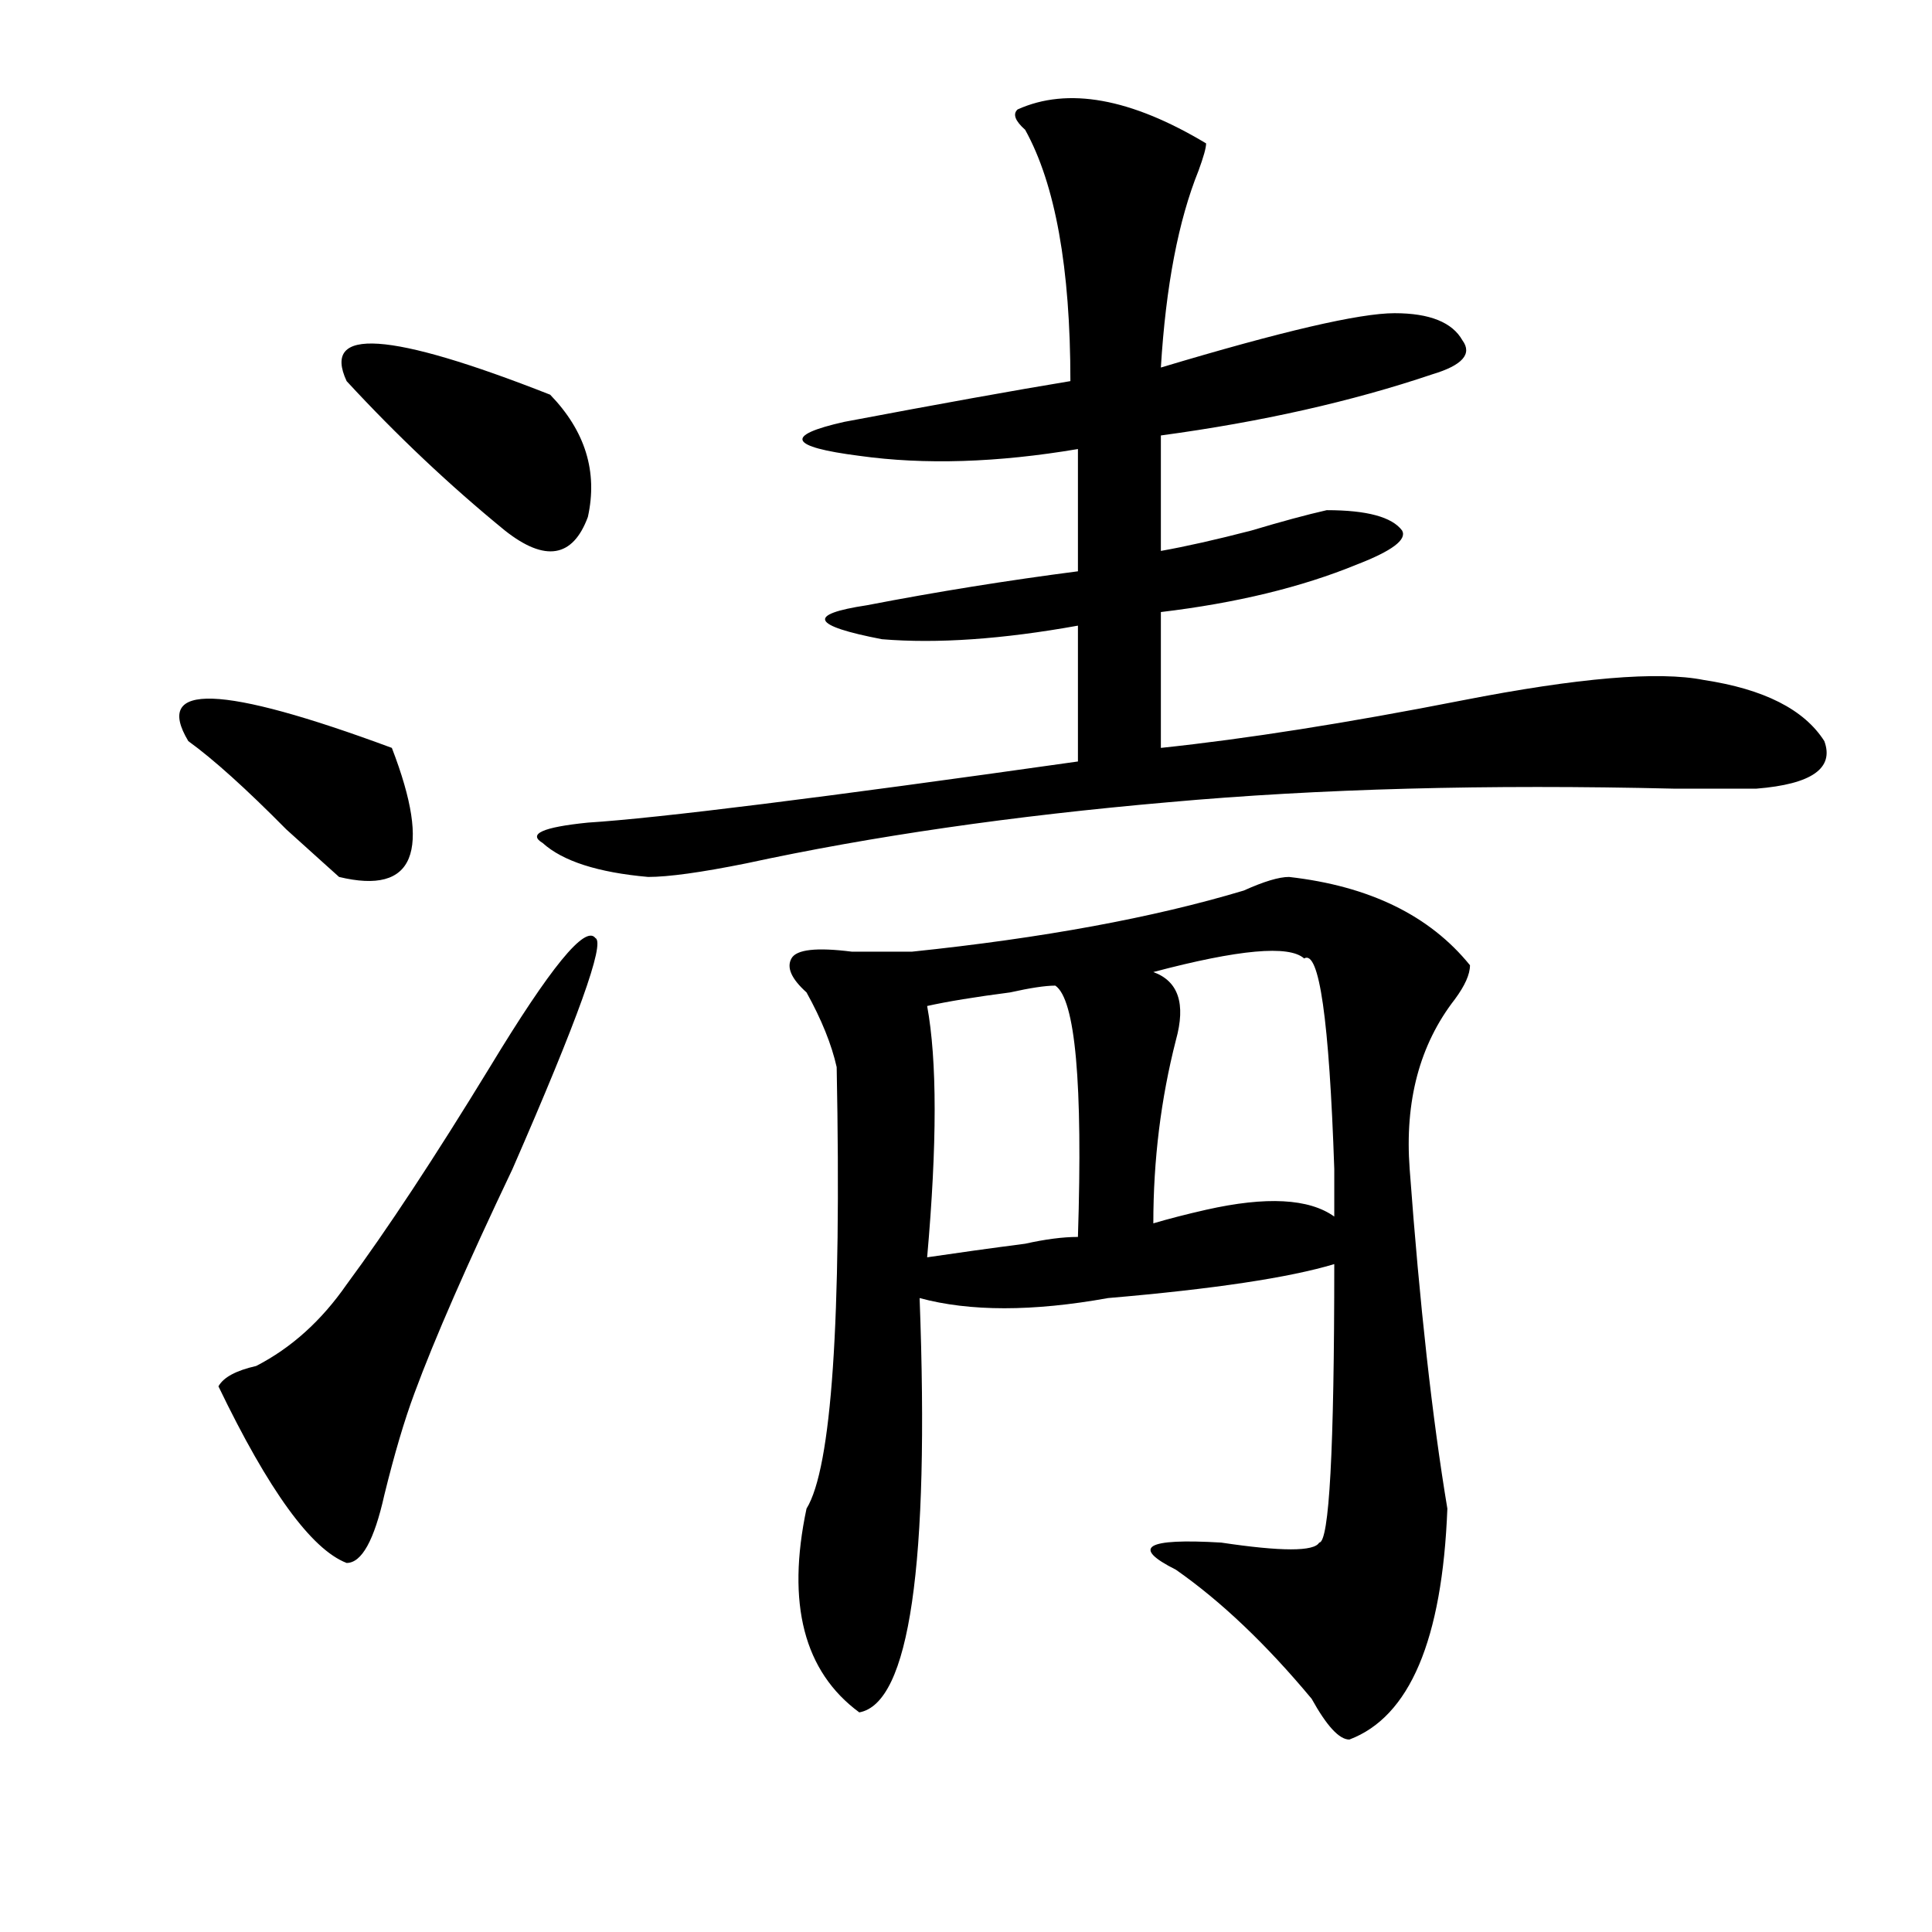 <?xml version="1.0" encoding="utf-8"?>
<!-- Generator: Adobe Illustrator 16.0.0, SVG Export Plug-In . SVG Version: 6.00 Build 0)  -->
<!DOCTYPE svg PUBLIC "-//W3C//DTD SVG 1.1//EN" "http://www.w3.org/Graphics/SVG/1.1/DTD/svg11.dtd">
<svg version="1.1" id="图层_1" xmlns="http://www.w3.org/2000/svg" xmlns:xlink="http://www.w3.org/1999/xlink" x="0px" y="0px"
	 width="1000px" height="1000px" viewBox="0 0 1000 1000" enable-background="new 0 0 1000 1000" xml:space="preserve">
<path d="M97.461,383.594c-18.231-30.432,16.89-29.278,105.363,3.516c20.792,53.943,11.707,76.19-27.316,66.797
	c-2.622-2.307-11.707-10.547-27.316-24.609C127.339,408.203,110.448,392.987,97.461,383.594z M308.188,485.547
	c5.183,2.362-9.146,42.188-42.926,119.531c-23.414,49.219-40.364,87.891-50.73,116.016c-5.243,14.063-10.427,31.641-15.609,52.734
	c-5.243,23.456-11.707,35.156-19.512,35.156c-18.231-7.031-40.364-37.463-66.34-91.406c2.562-4.669,9.085-8.185,19.512-10.547
	c18.171-9.338,33.78-23.4,46.828-42.188c20.792-28.125,45.487-65.588,74.145-112.5C284.773,500.818,302.944,478.516,308.188,485.547
	z M179.41,197.266c-13.048-28.125,22.073-25.763,105.363,7.031c18.171,18.787,24.694,39.881,19.512,63.281
	c-7.805,21.094-22.134,23.456-42.926,7.031C232.702,251.209,205.386,225.391,179.41,197.266z M526.719,56.641
	c25.976-11.7,58.535-5.822,97.559,17.578c0,2.362-1.341,7.031-3.902,14.063c-10.427,25.818-16.95,59.766-19.512,101.953
	c62.438-18.731,102.741-28.125,120.973-28.125c18.171,0,29.878,4.725,35.121,14.063c5.183,7.031,0,12.909-15.609,17.578
	c-41.646,14.063-88.474,24.609-140.484,31.641v59.766c12.987-2.307,28.597-5.822,46.828-10.547
	c15.609-4.669,28.597-8.185,39.023-10.547c20.792,0,33.78,3.516,39.023,10.547c2.562,4.725-5.243,10.547-23.414,17.578
	c-28.657,11.756-62.438,19.94-101.461,24.609v70.313c44.206-4.669,96.218-12.854,156.094-24.609
	c59.815-11.7,101.461-15.216,124.875-10.547c31.219,4.725,52.011,15.271,62.438,31.641c5.183,14.063-6.524,22.303-35.121,24.609
	c-10.427,0-24.755,0-42.926,0c-96.278-2.307-183.41,0-261.457,7.031c-80.669,7.031-153.532,17.578-218.531,31.641
	c-23.414,4.725-40.364,7.031-50.73,7.031c-26.036-2.307-44.267-8.185-54.633-17.578c-7.805-4.669,0-8.185,23.414-10.547
	c36.401-2.307,120.973-12.854,253.652-31.641v-70.313c-39.023,7.031-72.864,9.394-101.461,7.031
	c-36.462-7.031-39.023-12.854-7.805-17.578c36.401-7.031,72.804-12.854,109.266-17.578v-63.281
	c-41.646,7.031-79.388,8.24-113.168,3.516c-36.462-4.669-39.023-10.547-7.805-17.578c49.39-9.338,88.413-16.369,117.07-21.094
	c0-58.557-7.805-101.953-23.414-130.078C525.378,62.519,524.097,59.003,526.719,56.641z M667.203,453.906
	c41.585,4.725,72.804,19.94,93.656,45.703c0,4.725-2.622,10.547-7.805,17.578c-18.231,23.456-26.036,52.734-23.414,87.891
	c5.183,70.313,11.707,128.925,19.512,175.781c-2.622,67.95-19.512,107.775-50.73,119.531c-5.243,0-11.707-7.031-19.512-21.094
	c-23.414-28.125-46.828-50.428-70.242-66.797c-23.414-11.756-15.609-16.369,23.414-14.063c31.219,4.669,48.108,4.669,50.73,0
	c5.183,0,7.805-48.01,7.805-144.141c-23.414,7.031-62.438,12.909-117.07,17.578c-39.023,7.031-71.583,7.031-97.559,0
	c5.183,138.263-5.243,209.729-31.219,214.453c-28.657-21.094-37.743-56.25-27.316-105.469
	c12.987-21.094,18.171-97.229,15.609-228.516c-2.622-11.7-7.805-24.609-15.609-38.672c-7.805-7.031-10.427-12.854-7.805-17.578
	c2.562-4.669,12.987-5.822,31.219-3.516c15.609,0,25.976,0,31.219,0c67.62-7.031,124.875-17.578,171.703-31.641
	C654.155,456.269,661.96,453.906,667.203,453.906z M546.23,510.156c-5.243,0-13.048,1.209-23.414,3.516
	c-18.231,2.362-32.56,4.725-42.926,7.031c5.183,28.125,5.183,71.521,0,130.078c15.609-2.307,32.499-4.669,50.73-7.031
	c10.366-2.307,19.512-3.516,27.316-3.516C560.499,560.584,556.597,517.188,546.23,510.156z M690.617,629.688
	c0-4.669,0-12.854,0-24.609c-2.622-77.344-7.805-113.653-15.609-108.984c-7.805-7.031-33.841-4.669-78.047,7.031
	c12.987,4.725,16.89,16.425,11.707,35.156c-7.805,30.487-11.707,62.128-11.707,94.922c7.805-2.307,16.89-4.669,27.316-7.031
	C655.496,619.141,677.569,620.35,690.617,629.688z"/>
</svg>
